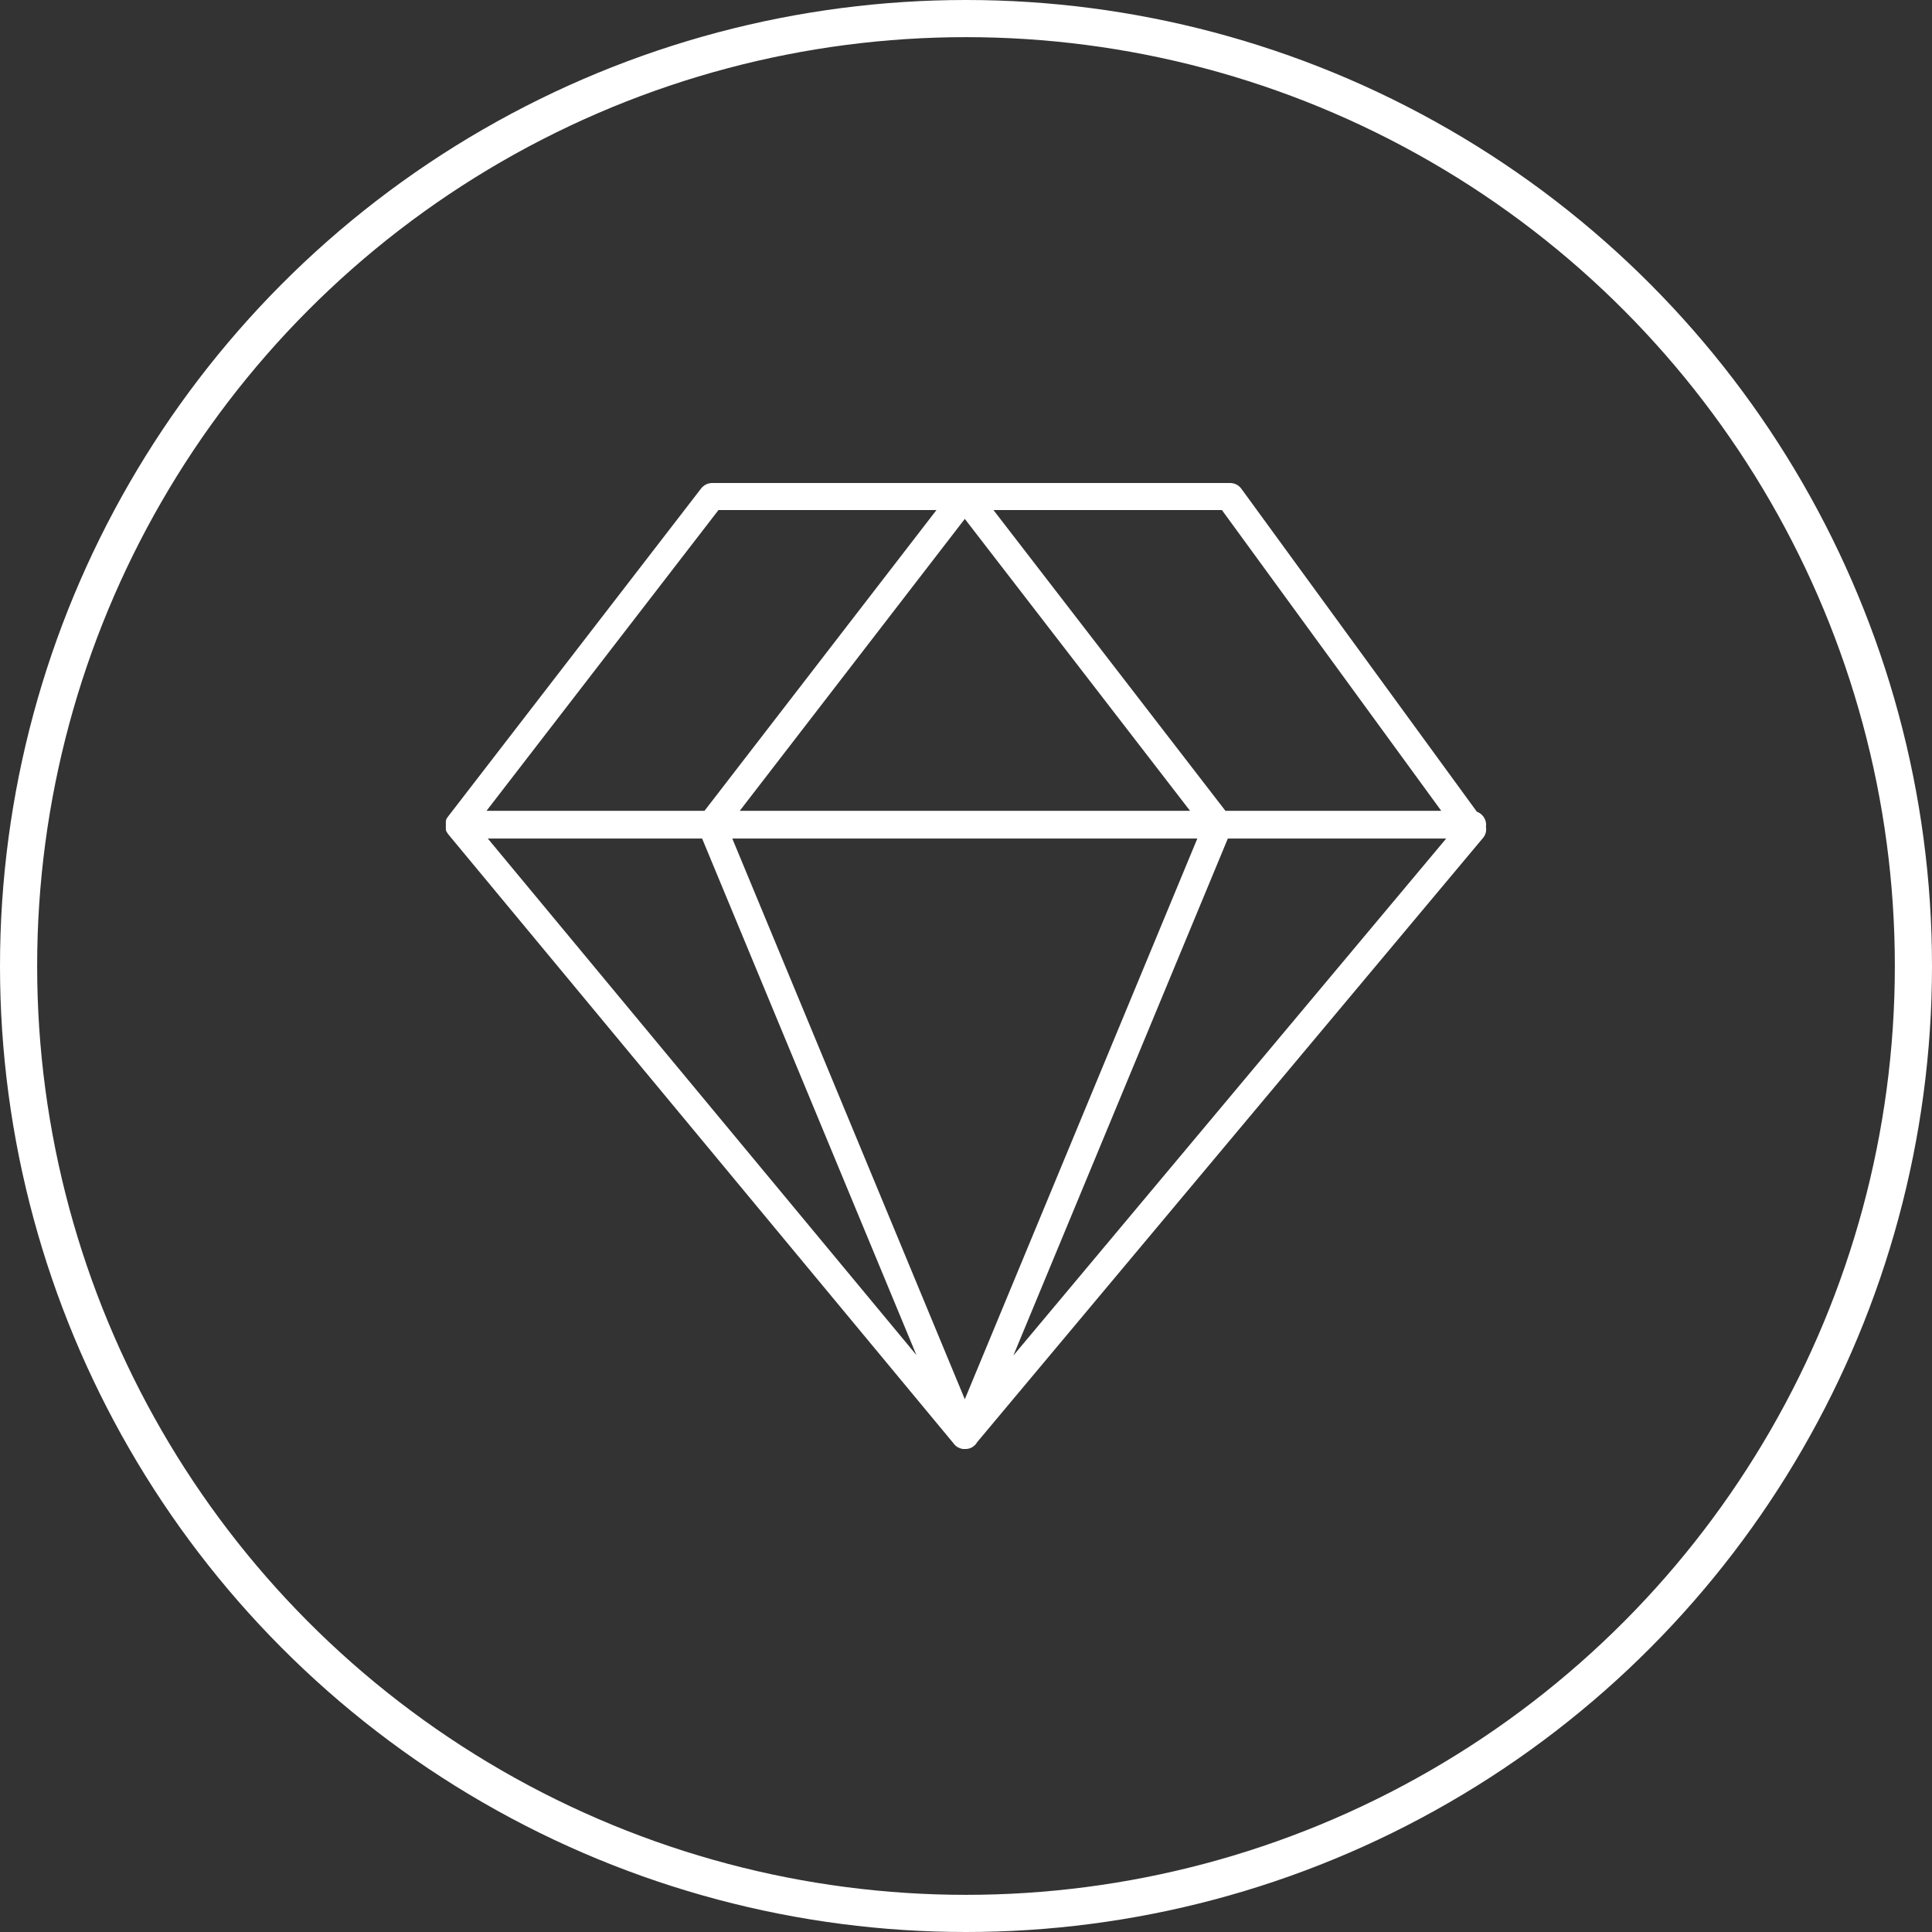 <?xml version="1.0" encoding="UTF-8"?> <svg xmlns="http://www.w3.org/2000/svg" width="52" height="52" viewBox="0 0 52 52" fill="none"><rect x="0" y="0" width="52" height="52" fill="#333333" stroke="none"/> <circle cx="26" cy="26" r="25.5" stroke="white"></circle> <path d="M13.13 22.57L24.665 36.471L18.898 22.57H13.13V22.57ZM18.961 21.824L25.205 13.728H19.338L13.094 21.824H18.961ZM38.924 22.57H33.047L27.275 36.484L38.924 22.57V22.57ZM32.23 22.57H19.71L25.968 37.661L32.226 22.57H32.23ZM19.91 21.824H32.031L25.968 13.966L19.91 21.824V21.824ZM32.979 21.824H38.792L32.888 13.728H26.739L32.983 21.824H32.979ZM39.736 21.842C39.886 21.891 39.999 22.031 39.999 22.197L39.995 22.26C40.013 22.363 39.986 22.471 39.913 22.556L26.304 38.811C26.24 38.924 26.127 38.995 26.004 39H25.995H25.977H25.968H25.959H25.954H25.945H25.941H25.936H25.927H25.918H25.913L25.877 38.991L25.868 38.986H25.863H25.859H25.85L25.841 38.982L25.832 38.977H25.827L25.823 38.973L25.814 38.969L25.804 38.964L25.795 38.96H25.791L25.786 38.955L25.777 38.951L25.768 38.946L25.759 38.942L25.755 38.937L25.75 38.933L25.741 38.928L25.732 38.919L25.718 38.91L25.714 38.906L25.686 38.874L12.063 22.453L12.059 22.444L12.055 22.439L12.05 22.435L12.045 22.426L12.041 22.417L12.036 22.413L12.032 22.408V22.404L12.027 22.399V22.395L12.023 22.39V22.386L12.018 22.381L12.014 22.377L12.009 22.367L12.005 22.359V22.354V22.35V22.345V22.341V22.336V22.332L12 22.327V22.318V22.314V22.309V22.305V22.3V22.296V22.291V22.282V22.278V22.273V22.269V22.264V22.26V22.251V22.242V22.237V22.233V22.228V22.224V22.215V22.206V22.201V22.197V22.192V22.188V22.183V22.174V22.165V22.161V22.156V22.152V22.147V22.143V22.138V22.129V22.12V22.116V22.111V22.107V22.102L12.009 22.076V22.067V22.062V22.058V22.053L12.018 22.04L12.05 21.99L18.87 13.148C18.943 13.054 19.052 13 19.17 13H33.106C33.228 13 33.342 13.058 33.41 13.153L39.759 21.86L39.736 21.842Z" fill="white"></path> </svg> 